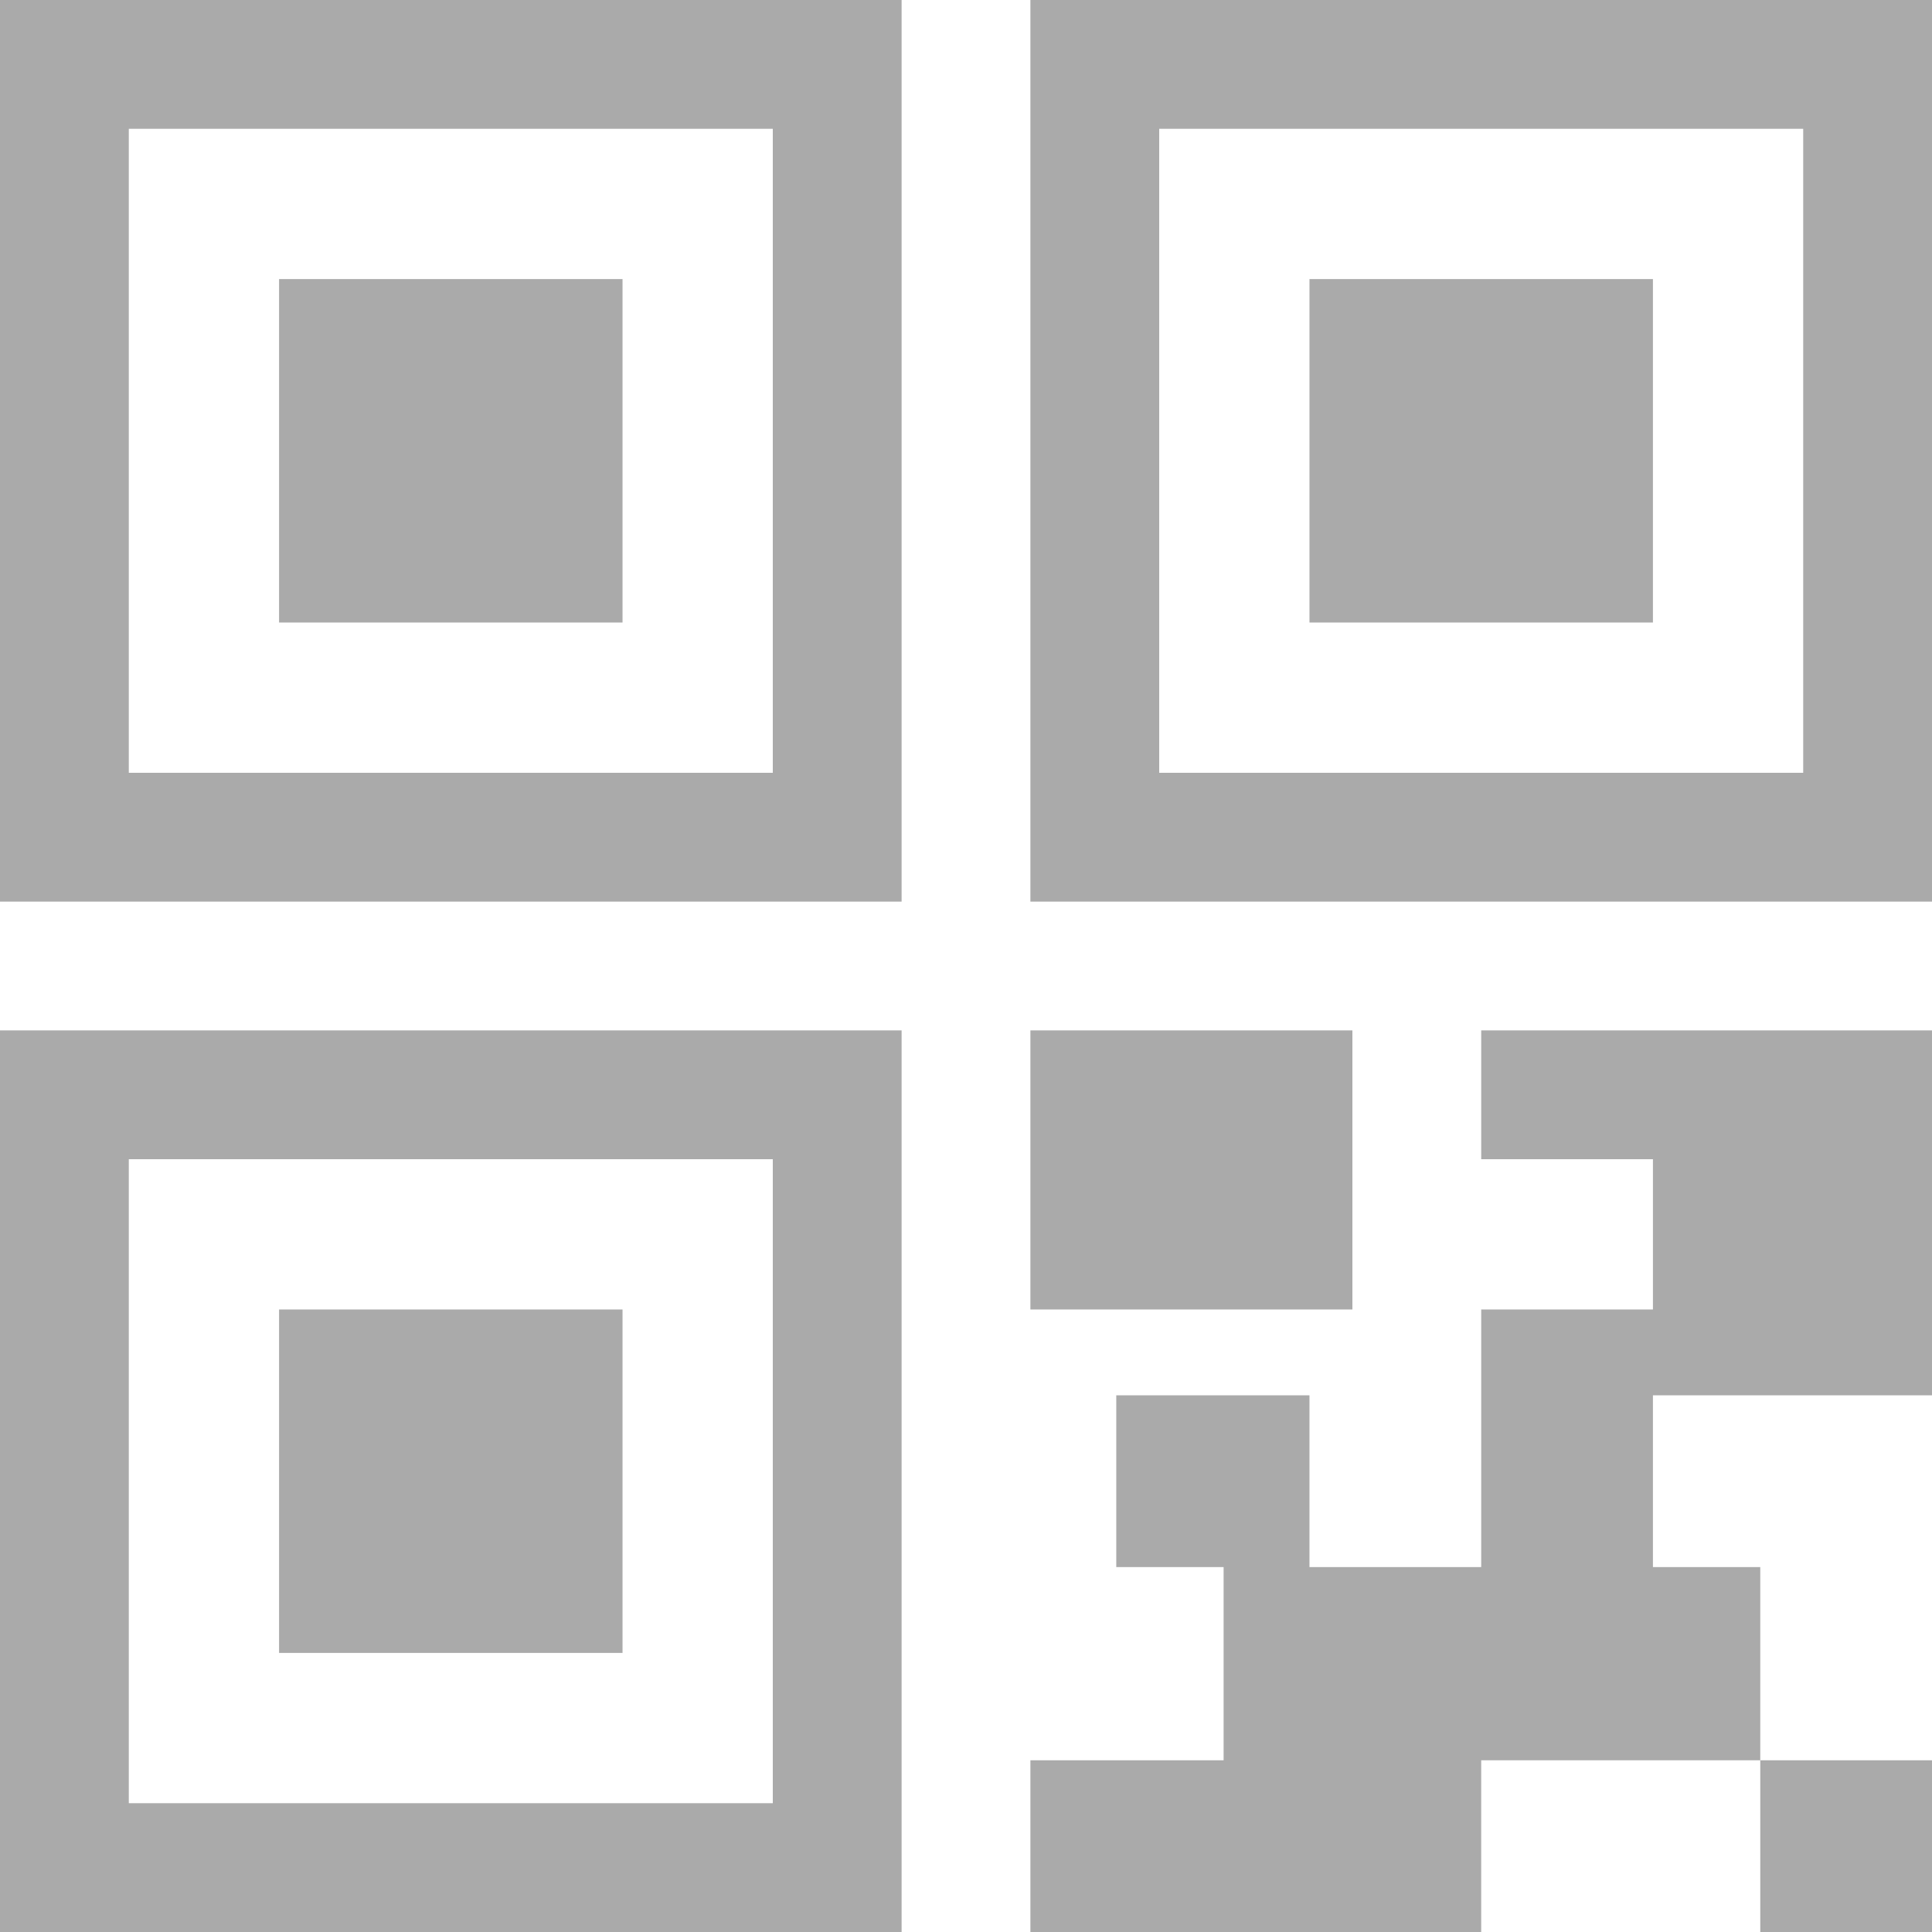 <svg xmlns:dc="http://purl.org/dc/elements/1.1/" xmlns:cc="http://creativecommons.org/ns#" xmlns:rdf="http://www.w3.org/1999/02/22-rdf-syntax-ns#" xmlns:svg="http://www.w3.org/2000/svg" xmlns="http://www.w3.org/2000/svg" xmlns:sodipodi="http://sodipodi.sourceforge.net/DTD/sodipodi-0.dtd" xmlns:inkscape="http://www.inkscape.org/namespaces/inkscape" version="1.1" x="0px" y="0px" width="24" height="24" viewBox="0 0 576 576" xml:space="preserve" id="svg903" sodipodi:docname="icn_ddc_qr.svg" inkscape:version="0.92.3 (2405546, 2018-03-11)">
  <defs id="defs907"/>
  <path d="M 307.2,0 V 268.8 H 576 V 0 Z m 230.4,230.4 h -192 v -192 h 192 z M 83.2,492.8 H 185.6 V 390.4 H 83.2 Z M 0,576 H 268.8 V 307.2 H 0 Z M 38.4,345.6 h 192 v 192 h -192 z m 364.8,-38.4 h -96 v 83.2 h 96 z m 38.4,38.4 h 51.2 v 44.8 h -51.2 v 76.8 H 390.4 V 416 h -57.6 v 51.2 h 32 v 57.6 H 307.2 V 576 h 134.4 v -51.2 h 83.2 v -57.6 h -32 V 416 H 576 V 307.2 H 441.6 Z M 0,268.8 H 268.8 V 0 H 0 Z M 38.4,38.4 h 192 v 192 H 38.4 Z M 576,576 V 524.8 H 524.8 V 576 Z M 83.2,185.6 H 185.6 V 83.2 H 83.2 Z M 492.8,83.2 H 390.4 v 102.4 h 102.4 z" id="path901" style="fill:#aaaaaa;fill-opacity:1;stroke-width:6.4" inkscape:connector-curvature="0"/>
</svg>